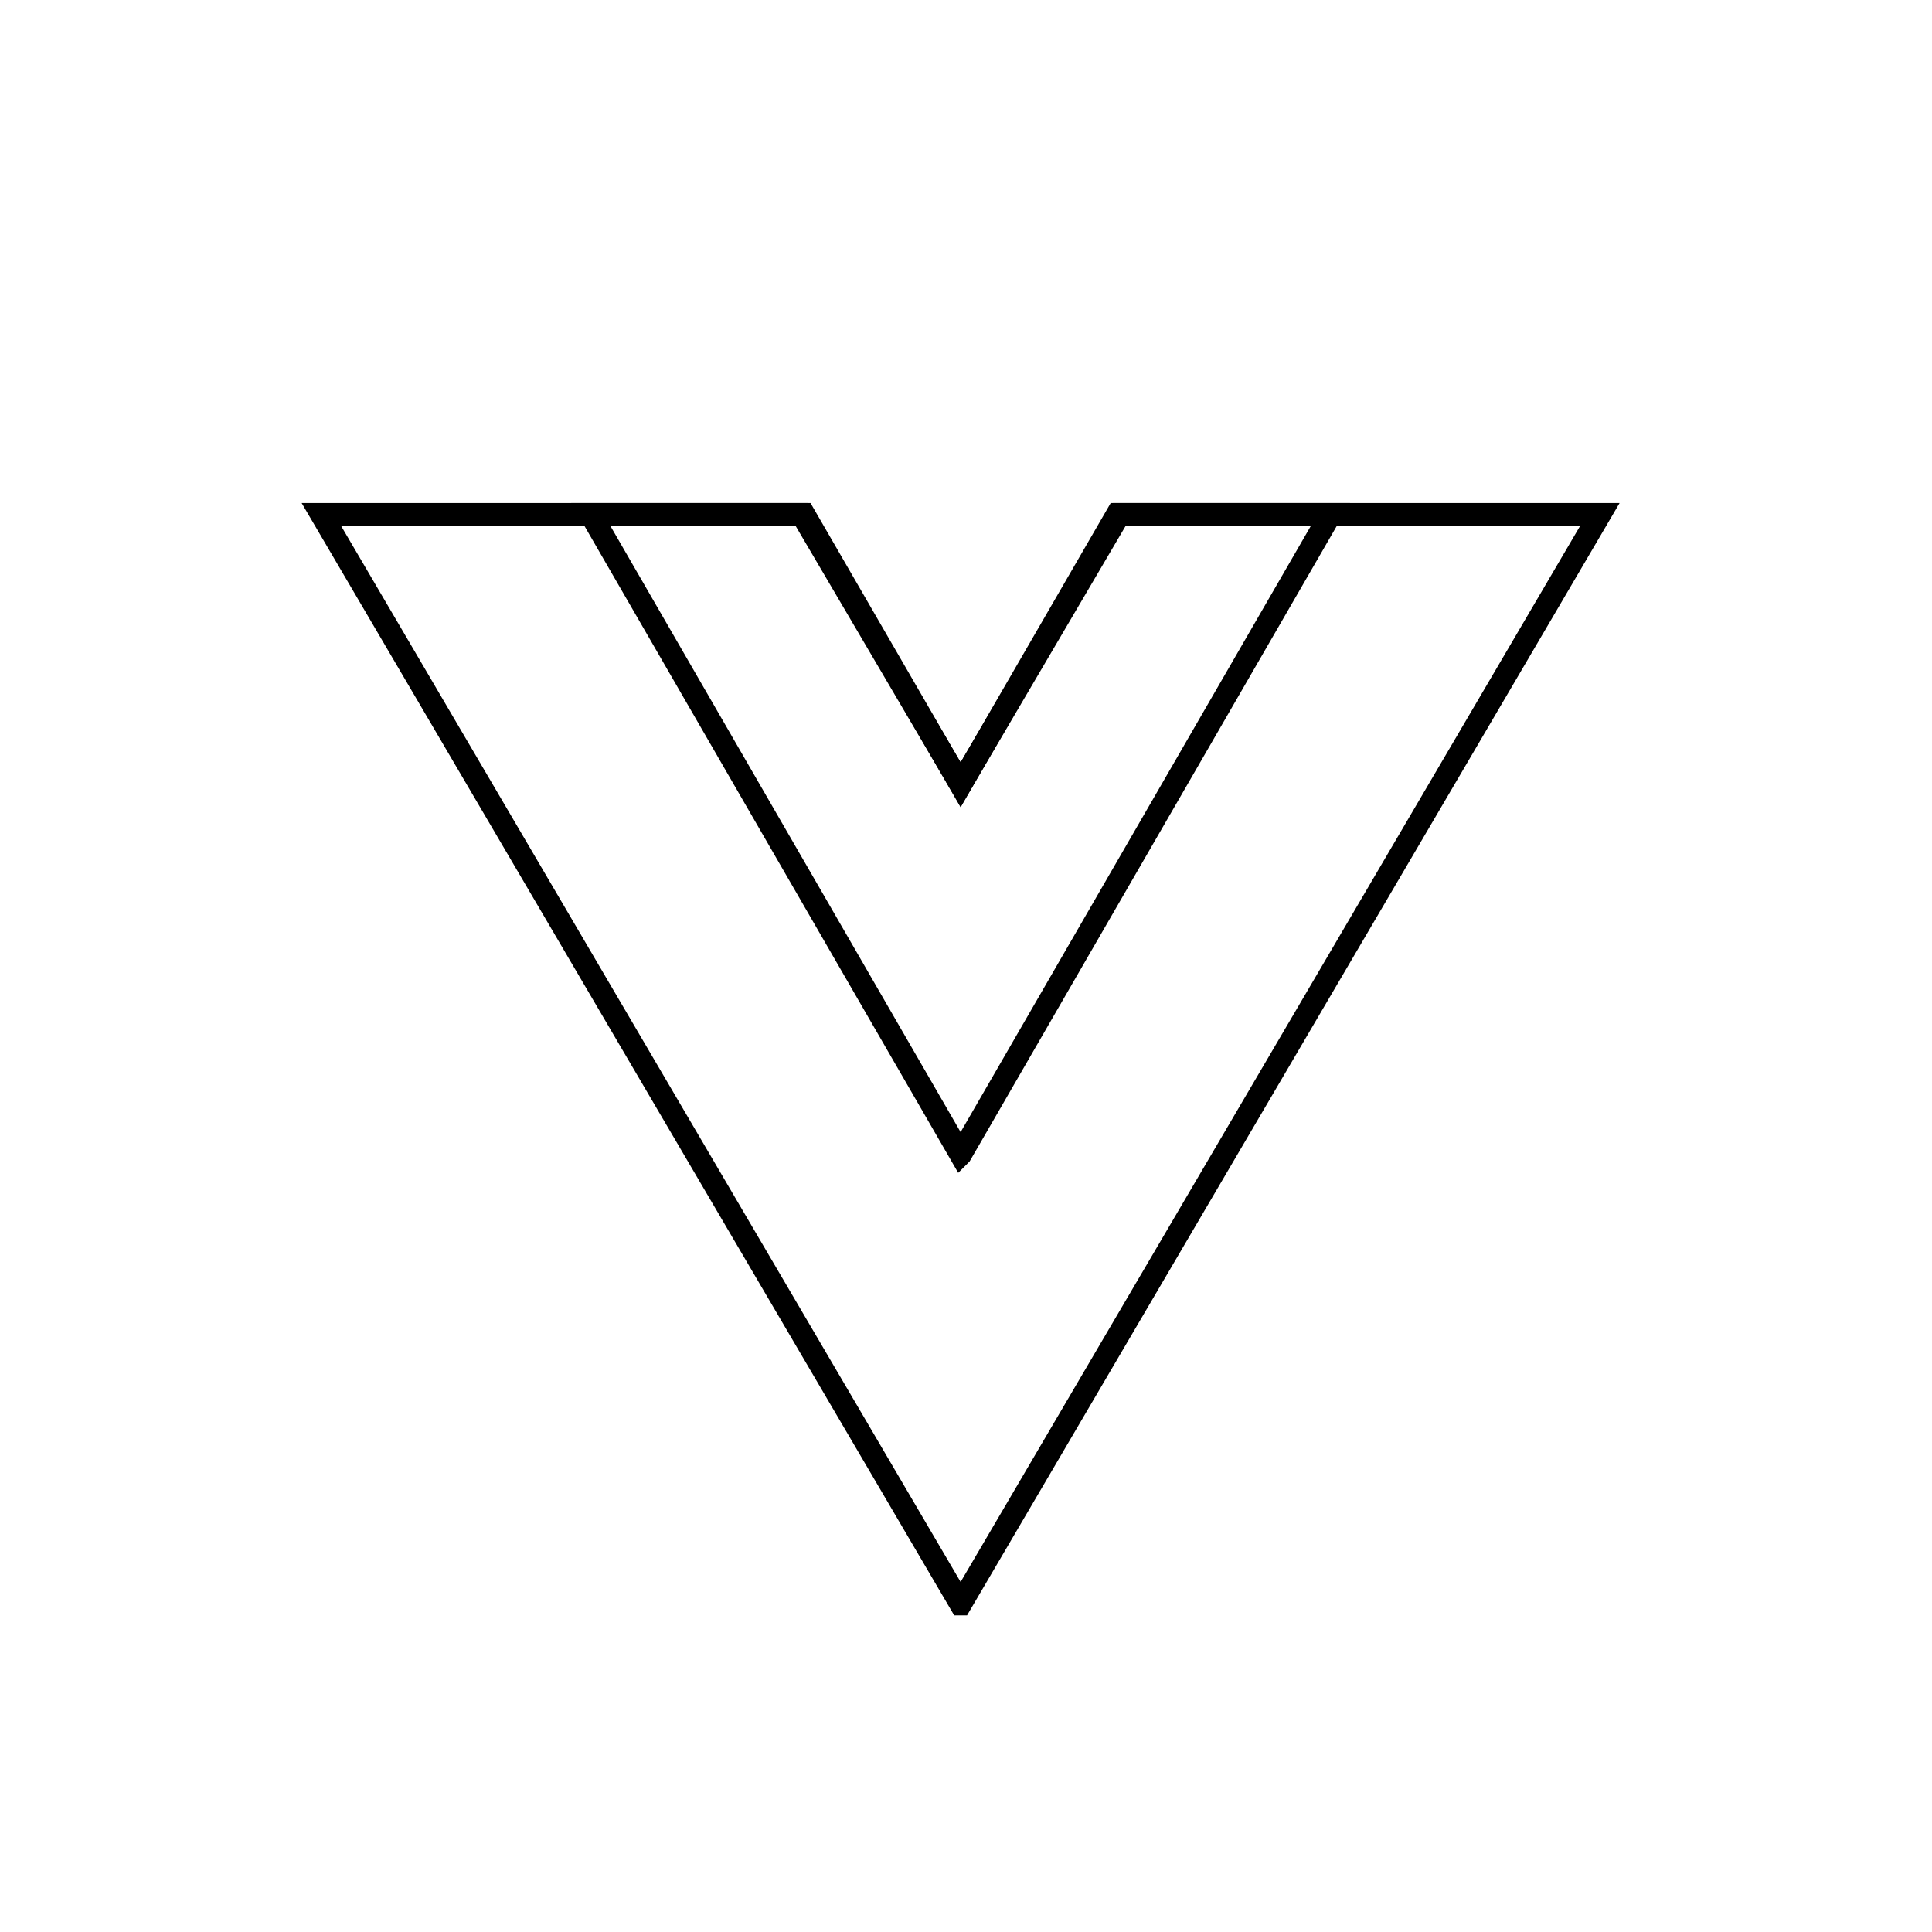 <svg xmlns="http://www.w3.org/2000/svg" width="129" height="129" fill="none"><path stroke="#000" stroke-width="1.5" d="M64.14 107.106L21.45 34.338h32.086l9.958 16.948.647 1.1.646-1.1 9.958-16.948h32.086l-42.69 72.768z"/><path stroke="#000" stroke-width="1.5" d="M64.14 77.089l-24.7-42.751h14.247l9.805 16.944.649 1.122.649-1.122 9.804-16.944h14.247l-24.7 42.75z"/></svg>